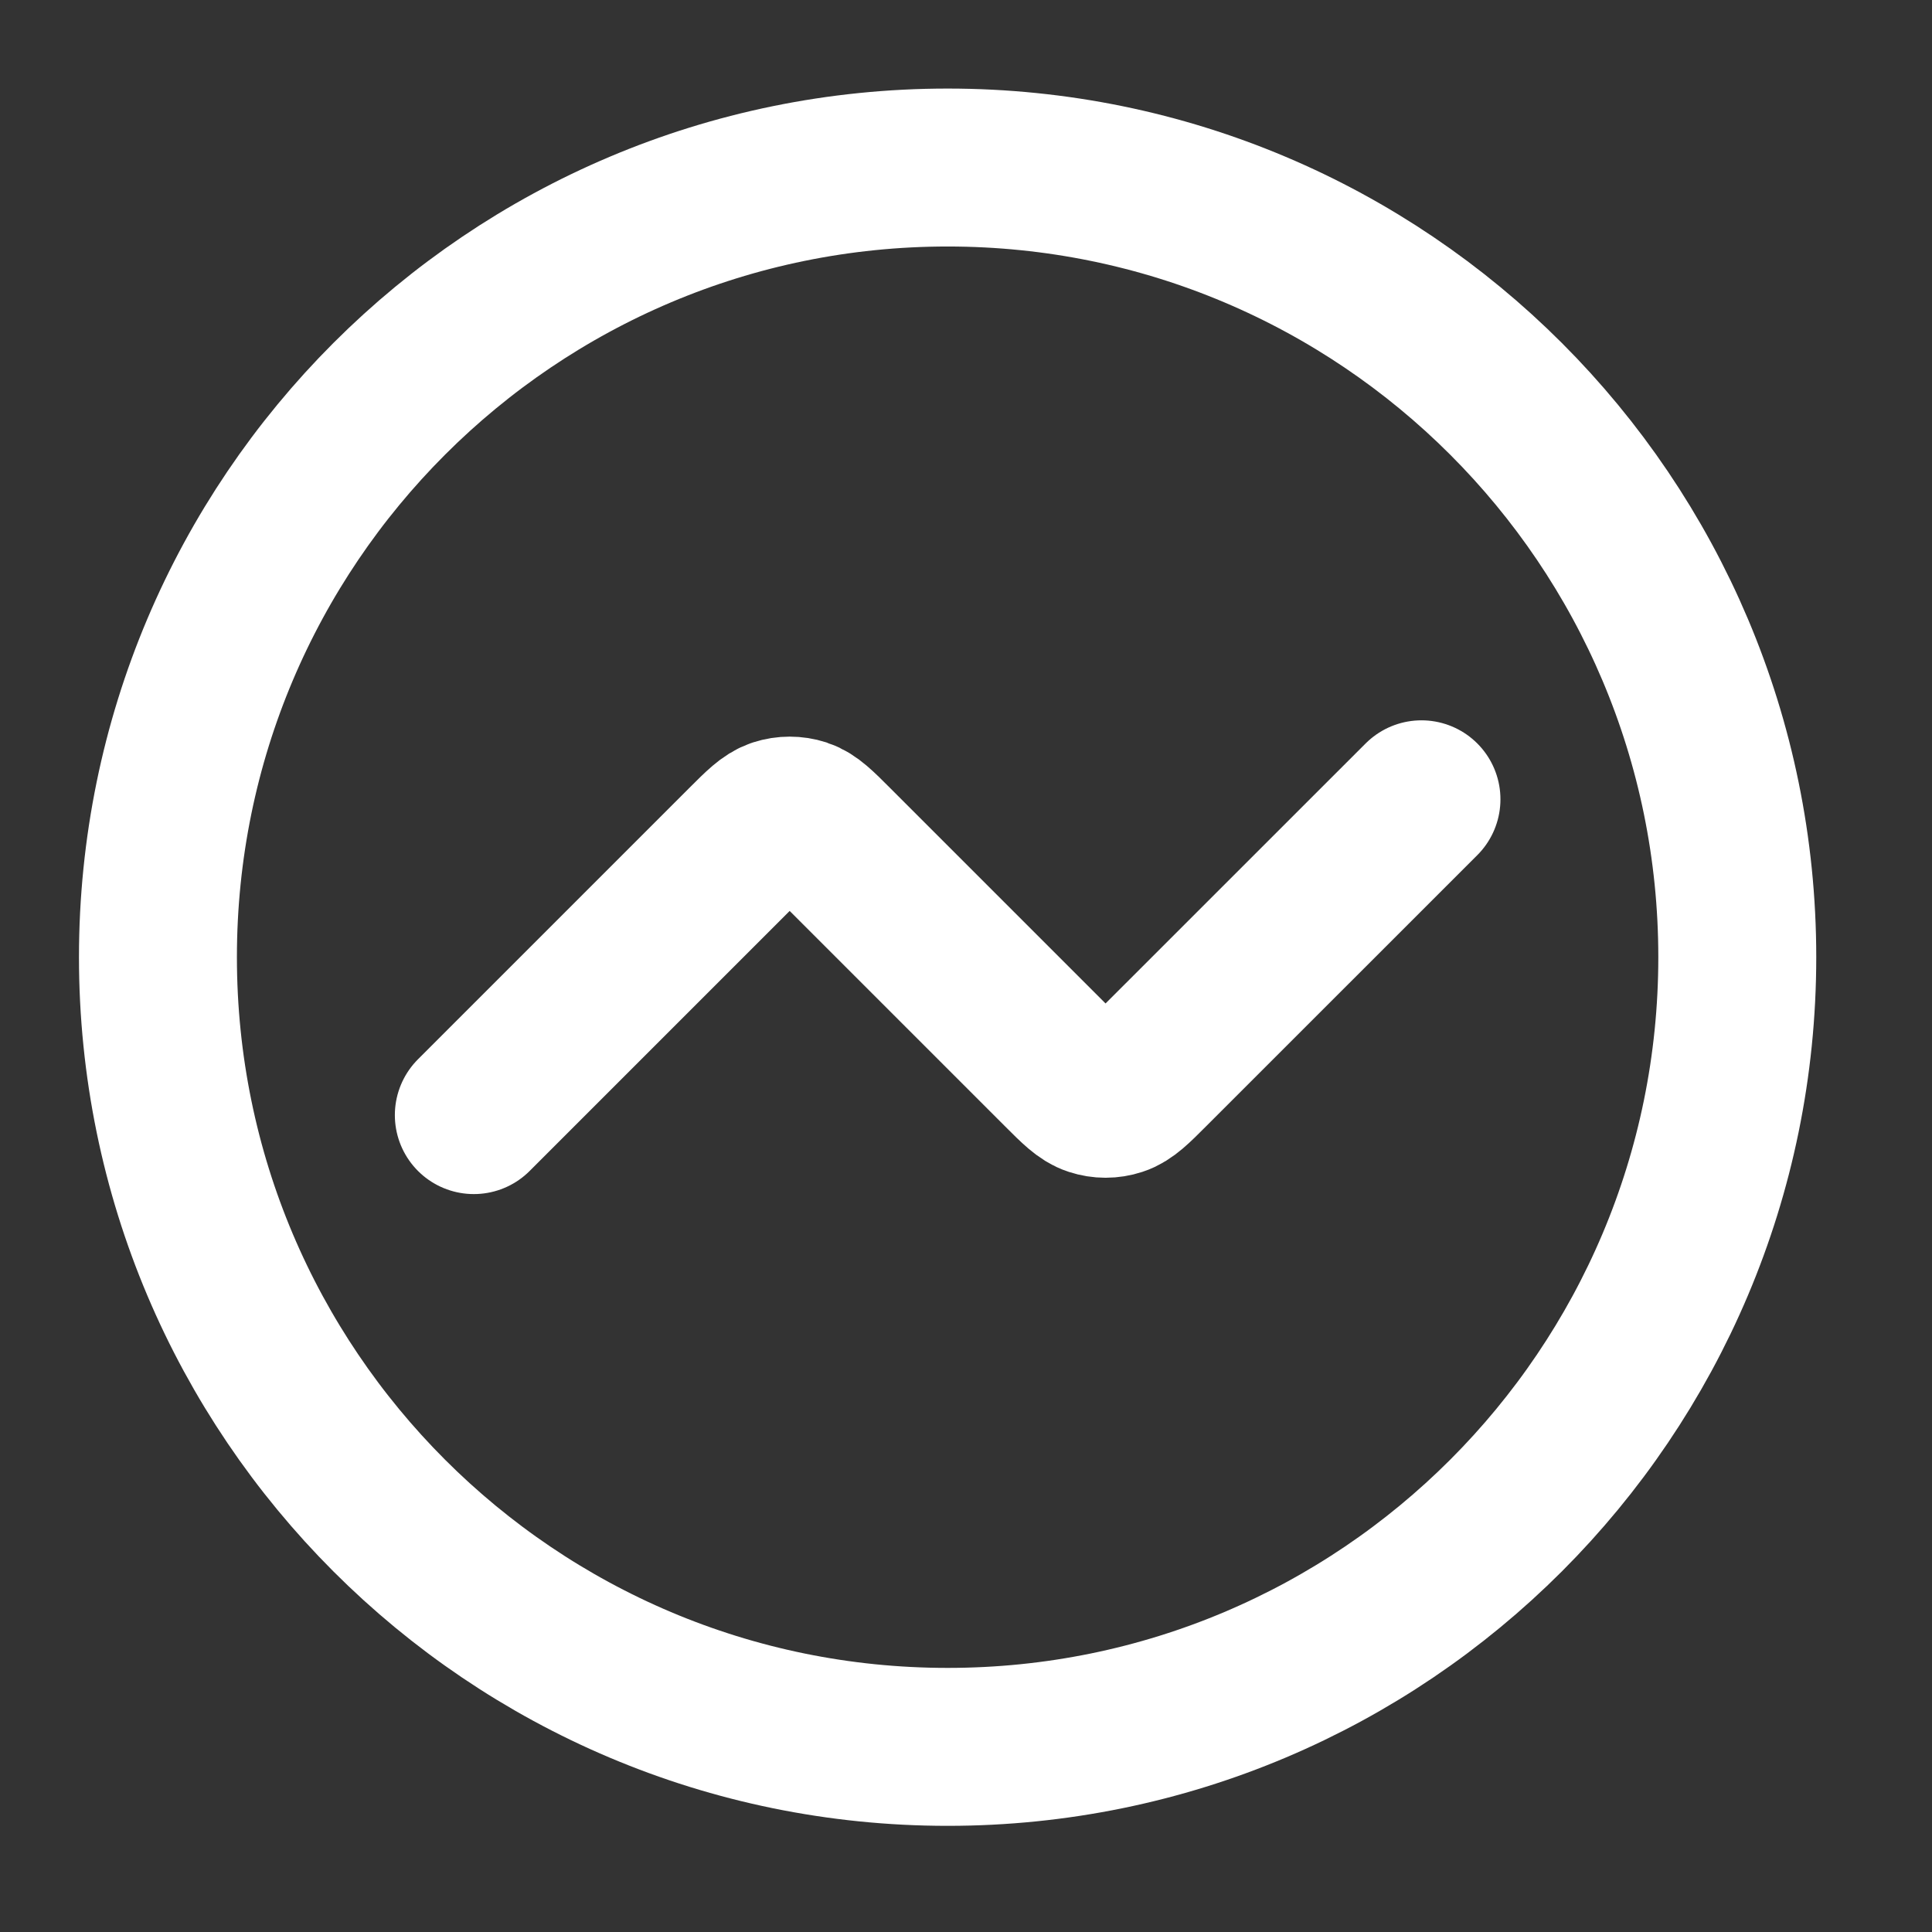 <svg width="28" height="28" viewBox="0 0 28 28" fill="none" xmlns="http://www.w3.org/2000/svg">
<rect x="0" y="0" width="28" height="28" fill="#333333" stroke="none"/>
<path d="M20.601 11.584L16.67 15.514C16.444 15.741 16.33 15.854 16.2 15.896C16.085 15.934 15.961 15.934 15.846 15.896C15.715 15.854 15.602 15.741 15.375 15.514L12.092 12.231C11.866 12.004 11.752 11.891 11.622 11.848C11.507 11.811 11.383 11.811 11.268 11.848C11.137 11.891 11.024 12.004 10.797 12.231L6.867 16.161M25.178 13.872C25.178 20.193 20.055 25.317 13.734 25.317C7.413 25.317 2.289 20.193 2.289 13.872C2.289 7.552 7.413 2.428 13.734 2.428C20.055 2.428 25.178 7.552 25.178 13.872Z" stroke="white" stroke-width="2.289" stroke-linecap="round" stroke-linejoin="round"/>
</svg>
